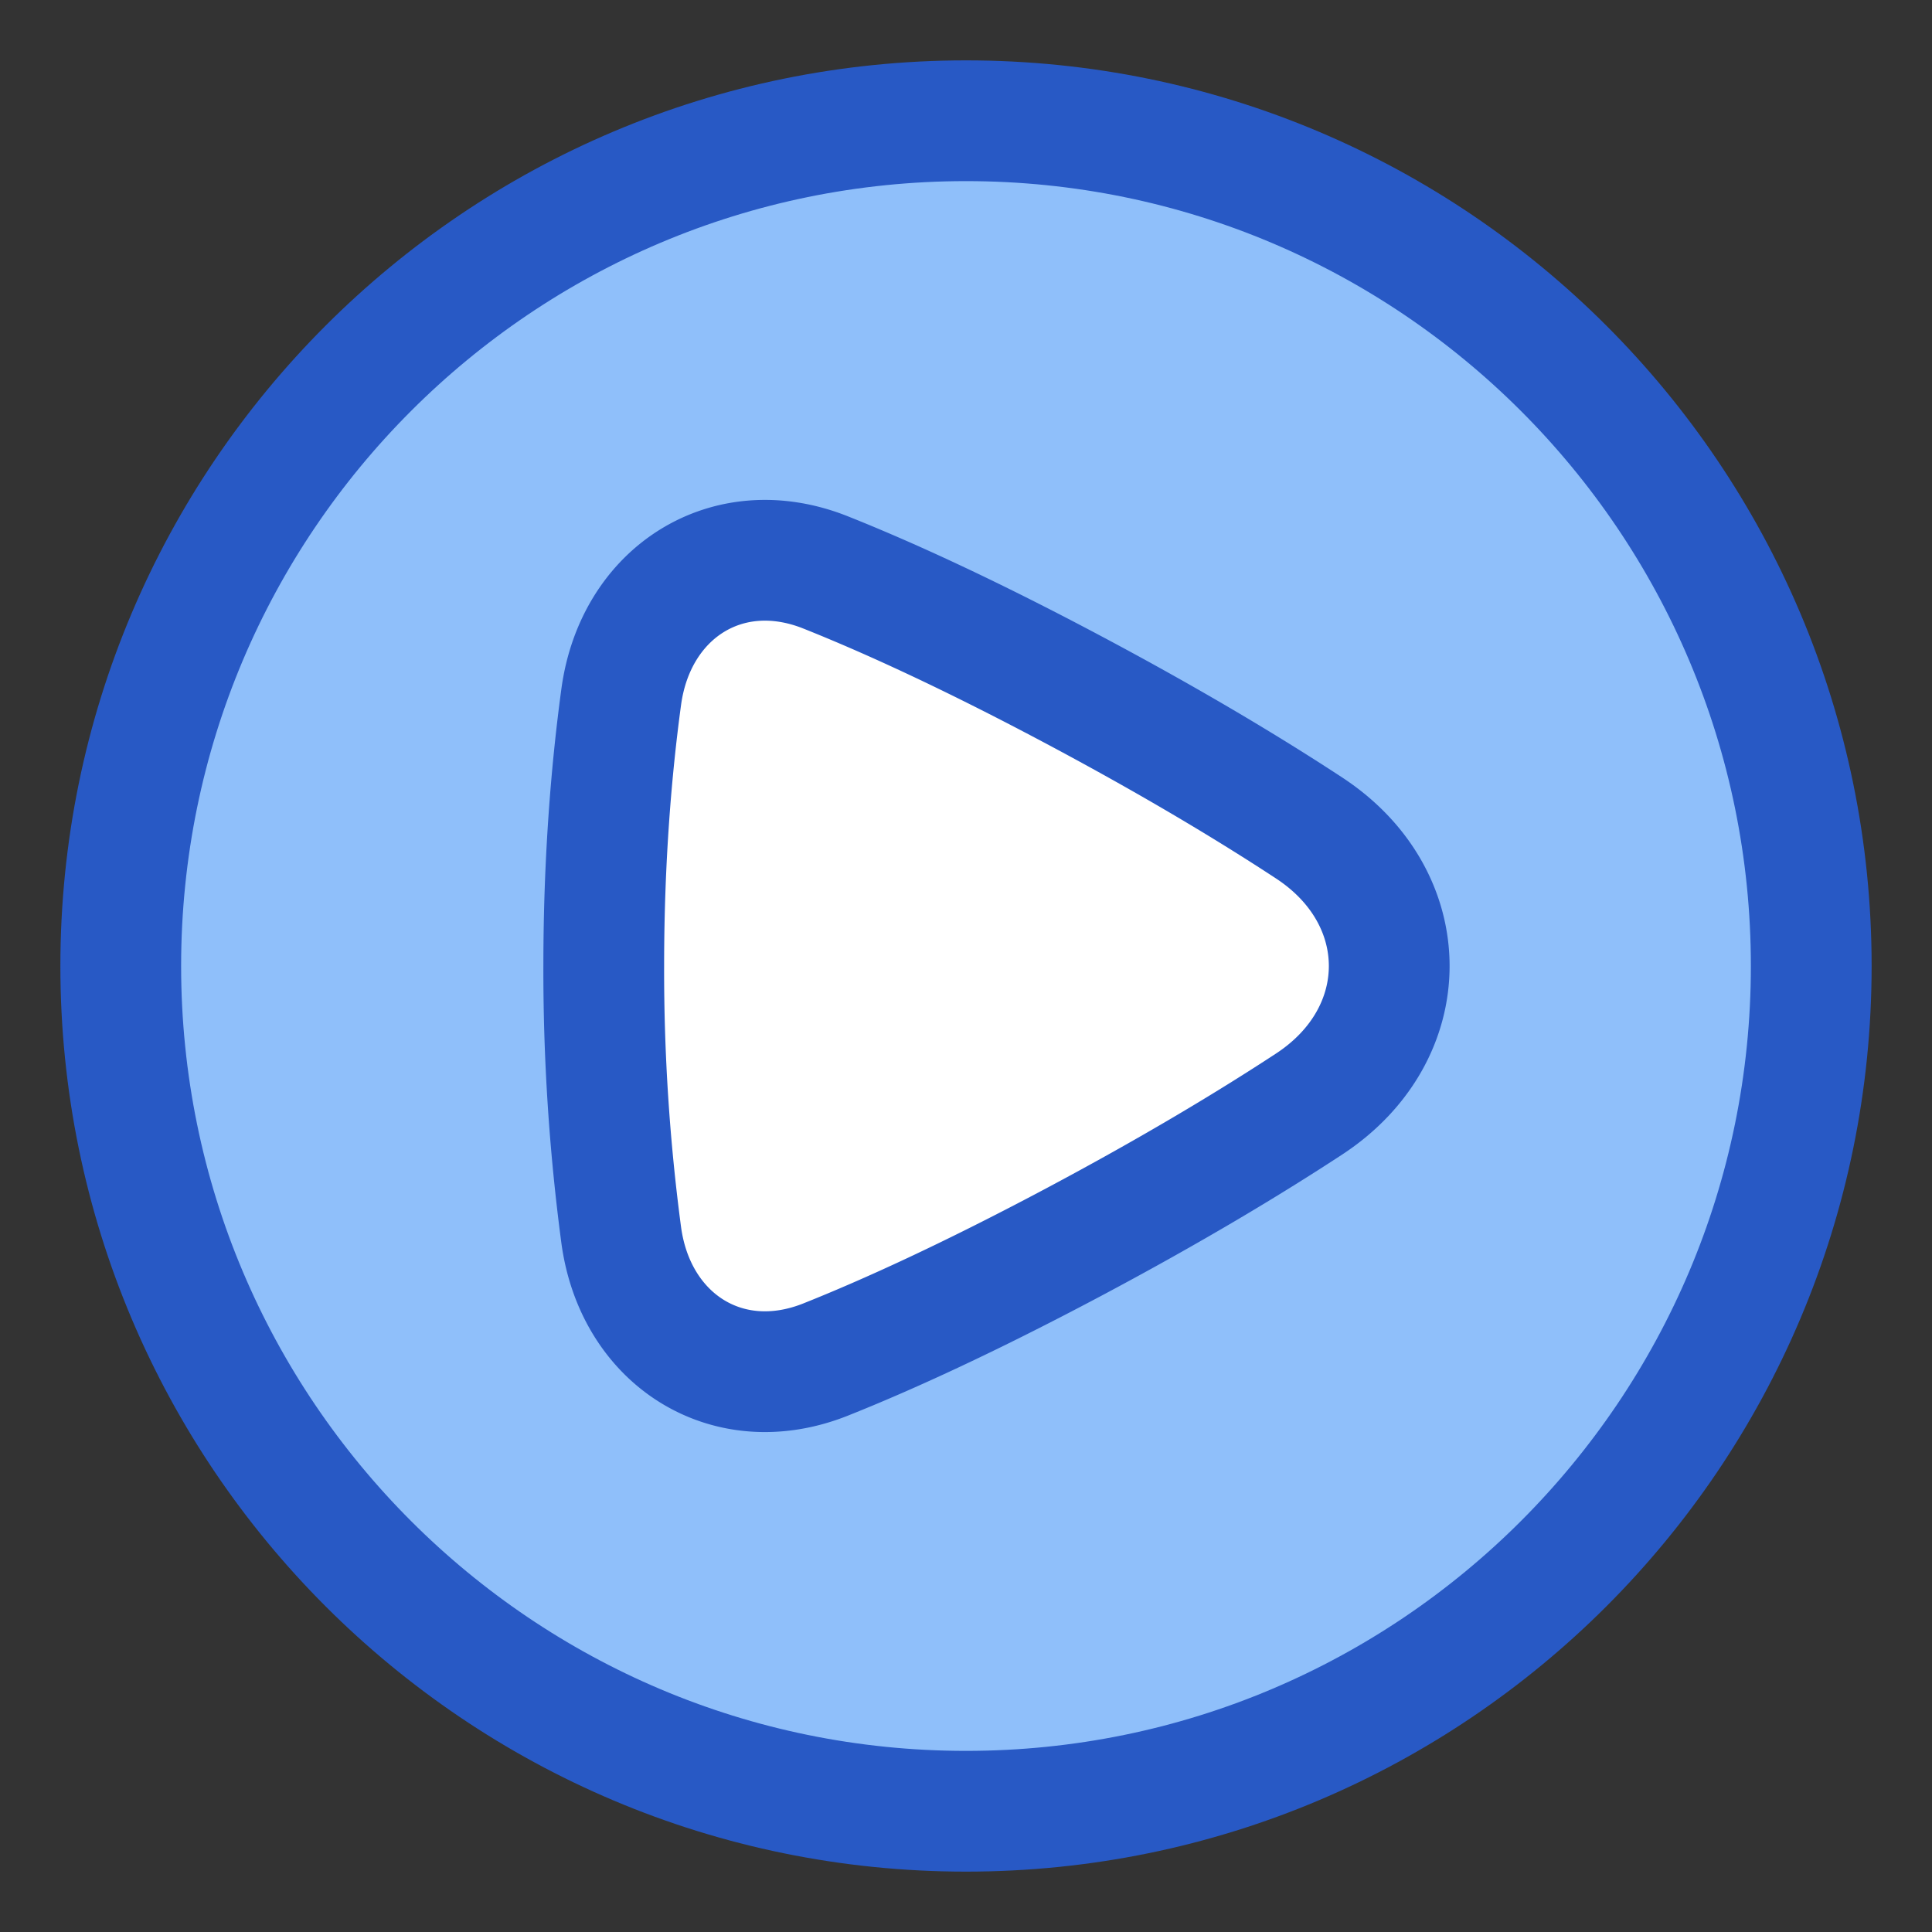 <svg xmlns="http://www.w3.org/2000/svg" fill="none" viewBox="0 0 48 48" id="Button-Play-Circle--Streamline-Plump">
  <rect x="0" y="0" width="48" height="48" fill="#333333" stroke="none"/>
  <desc>
    Button Play Circle Streamline Icon: https://streamlinehq.com
  </desc>
  <g id="button-play-circle--controls-media-multi-play-multimedia-button-circle">
    <path id="Ellipse 22" fill="#8fbffa" d="M24 3c11.598 0 21 9.402 21 21s-9.402 21 -21 21S3 35.598 3 24 12.402 3 24 3Z" stroke-width="3"></path>
    <path id="Rectangle 129" fill="#ffffff" d="M15.434 17.317c0.352 -2.598 2.64 -4.064 5.076 -3.094 1.534 0.611 3.547 1.528 6.137 2.904 2.446 1.3 4.378 2.462 5.878 3.446 2.653 1.74 2.653 5.118 0 6.858 -1.5 0.983 -3.432 2.146 -5.878 3.446 -2.59 1.375 -4.603 2.292 -6.137 2.903 -2.436 0.97 -4.724 -0.495 -5.076 -3.093A49.897 49.897 0 0 1 15 24.002c0 -2.67 0.195 -4.925 0.434 -6.685Z" stroke-width="3"></path>
    <path id="Ellipse 21" stroke="#2859c5" stroke-linejoin="round" d="M24 3c11.598 0 21 9.402 21 21s-9.402 21 -21 21S3 35.598 3 24 12.402 3 24 3Z" stroke-width="3"></path>
    <path id="Rectangle 128" stroke="#2859c5" stroke-linejoin="round" d="M15.434 17.315c0.352 -2.598 2.64 -4.064 5.076 -3.094 1.534 0.611 3.547 1.528 6.137 2.904 2.446 1.3 4.378 2.462 5.878 3.446 2.653 1.74 2.653 5.118 0 6.858 -1.5 0.983 -3.432 2.146 -5.878 3.446 -2.59 1.375 -4.603 2.292 -6.137 2.903 -2.436 0.97 -4.724 -0.495 -5.076 -3.093A49.898 49.898 0 0 1 15 24c0 -2.67 0.195 -4.925 0.434 -6.685Z" stroke-width="3"></path>
  </g>
</svg>